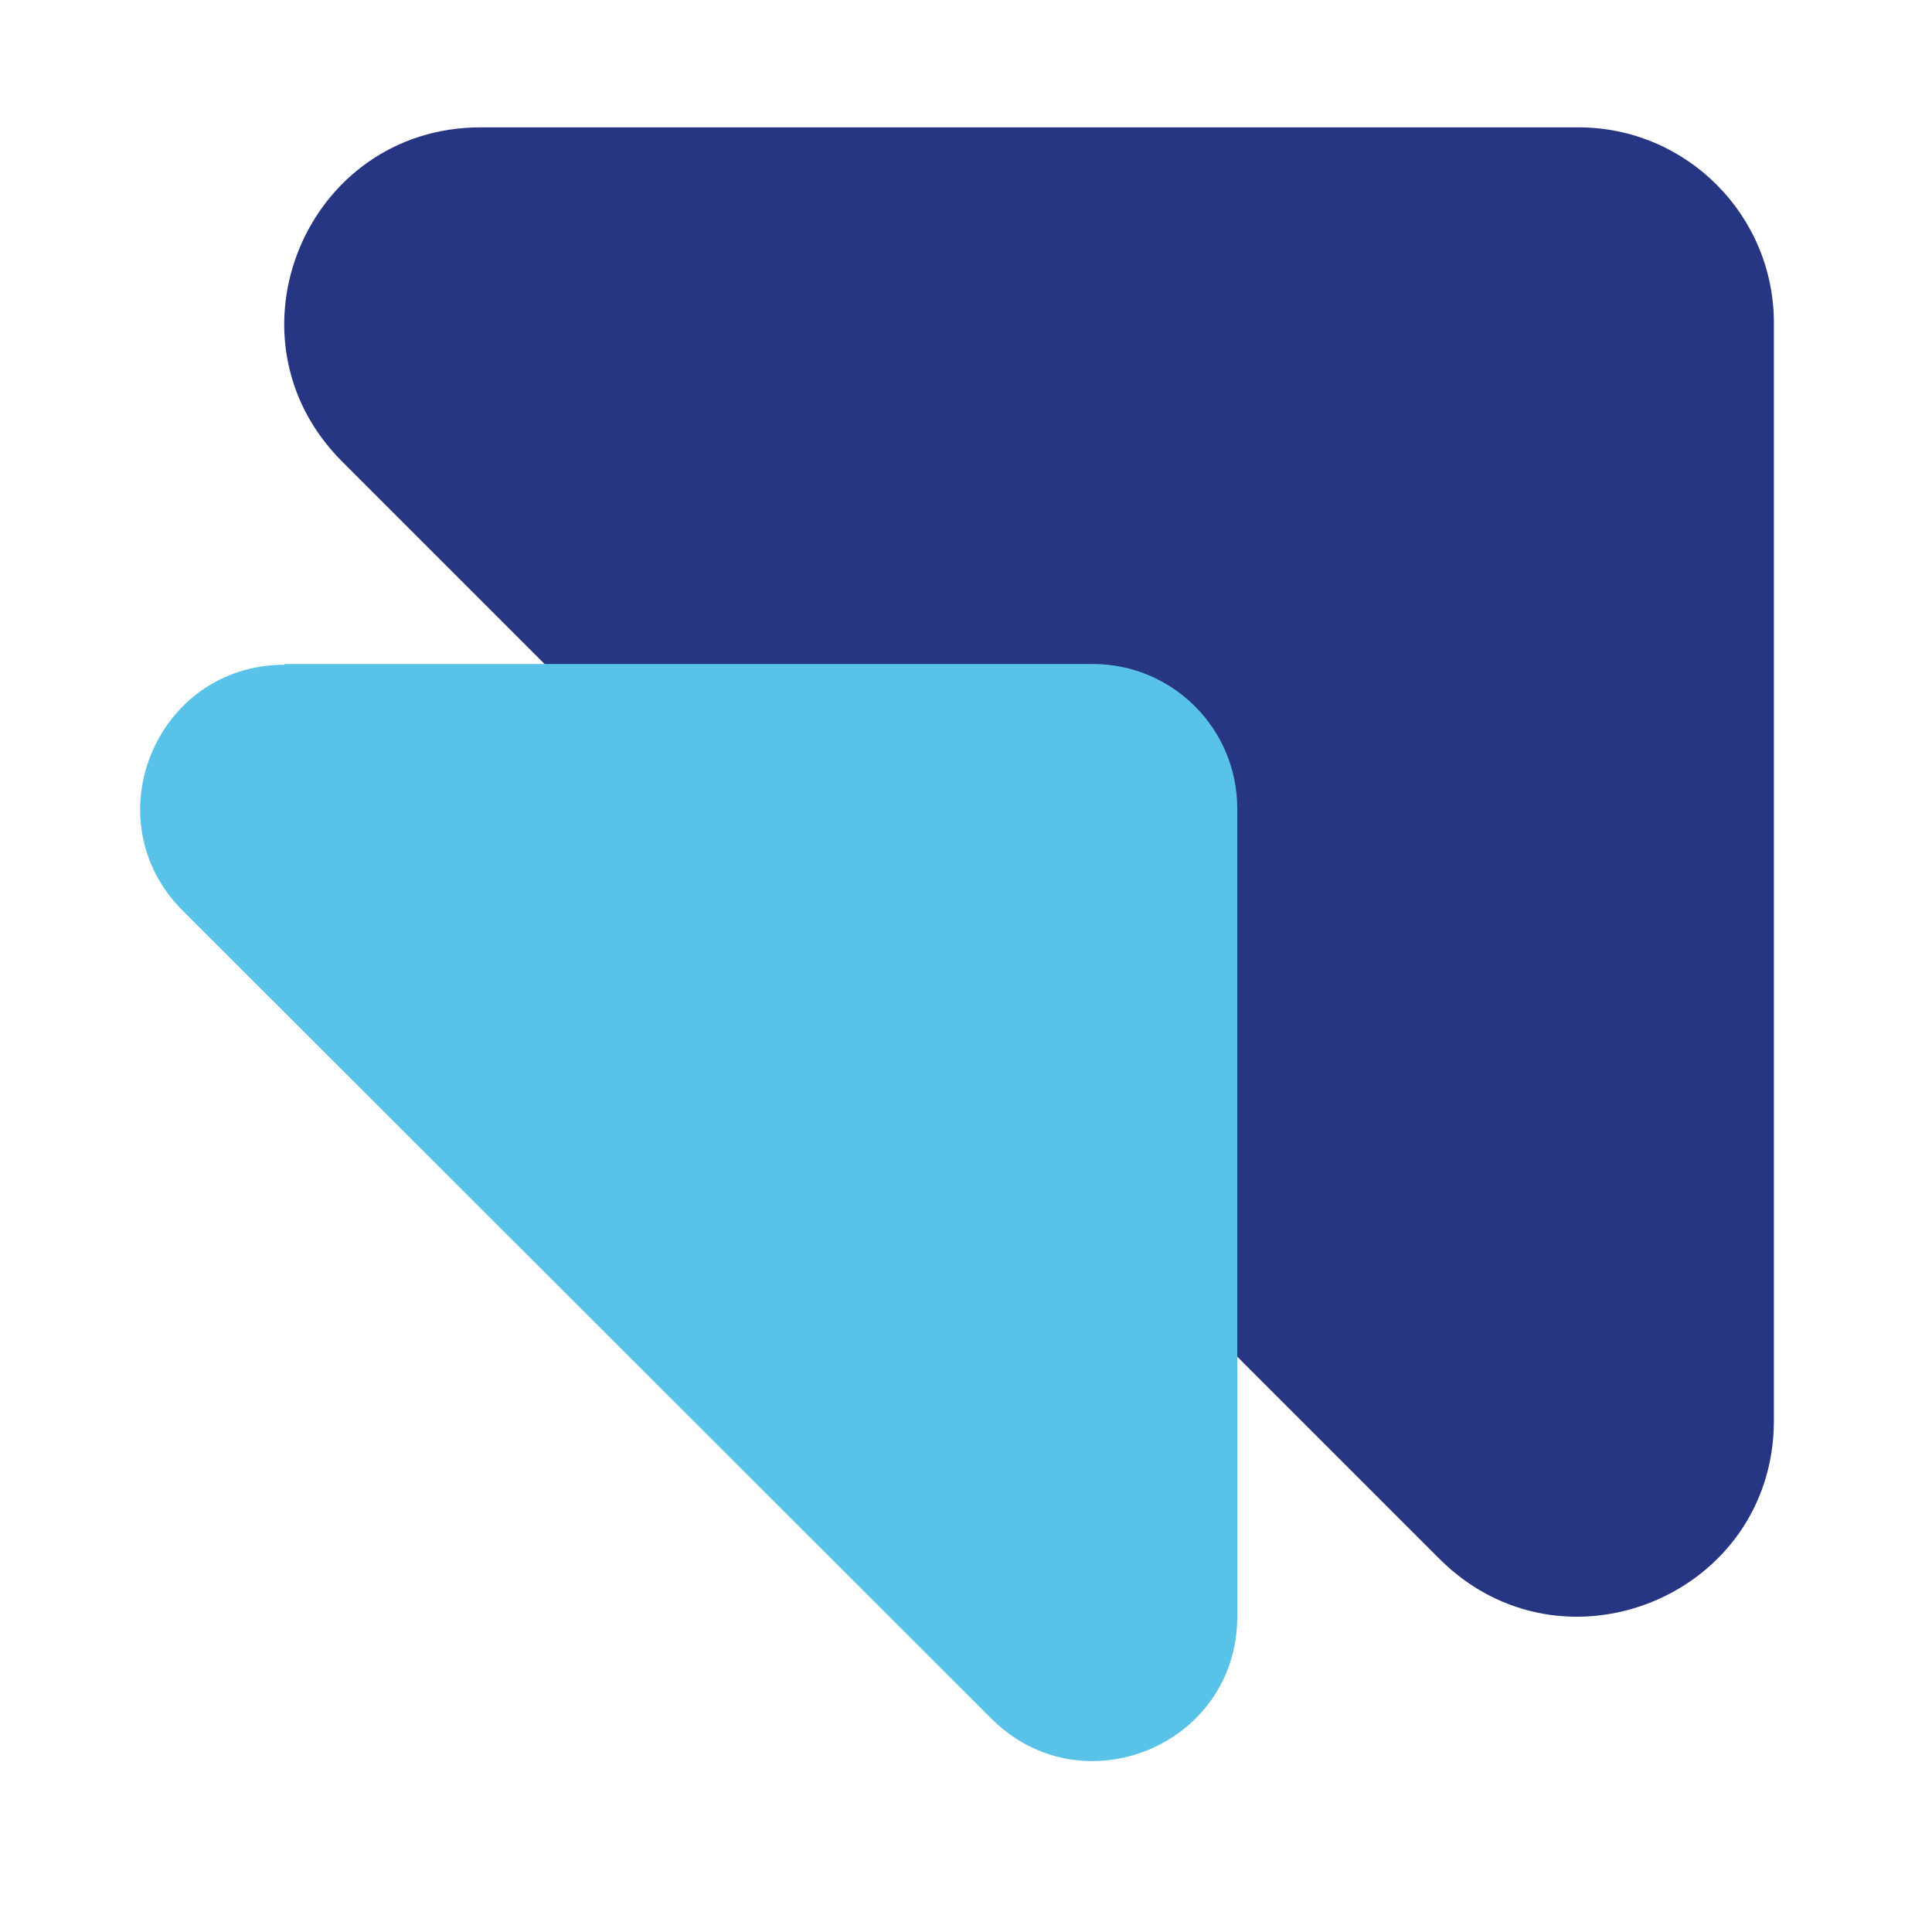 <svg width="25" height="25" viewBox="0 0 25 25" fill="none" xmlns="http://www.w3.org/2000/svg">
<path d="M6.22 1.648H20.426C21.82 1.648 22.954 2.782 22.954 4.177V18.382C22.954 20.641 20.23 21.766 18.631 20.176L4.426 5.971C2.827 4.372 3.961 1.648 6.22 1.648Z" fill="#263682"/>
<path d="M3.682 8.592H14.141C15.173 8.592 16.01 9.429 16.01 10.461V20.92C16.01 22.584 14.002 23.411 12.83 22.24L2.362 11.781C1.191 10.61 2.018 8.602 3.682 8.602V8.592Z" fill="#58C2E8"/>
</svg>
